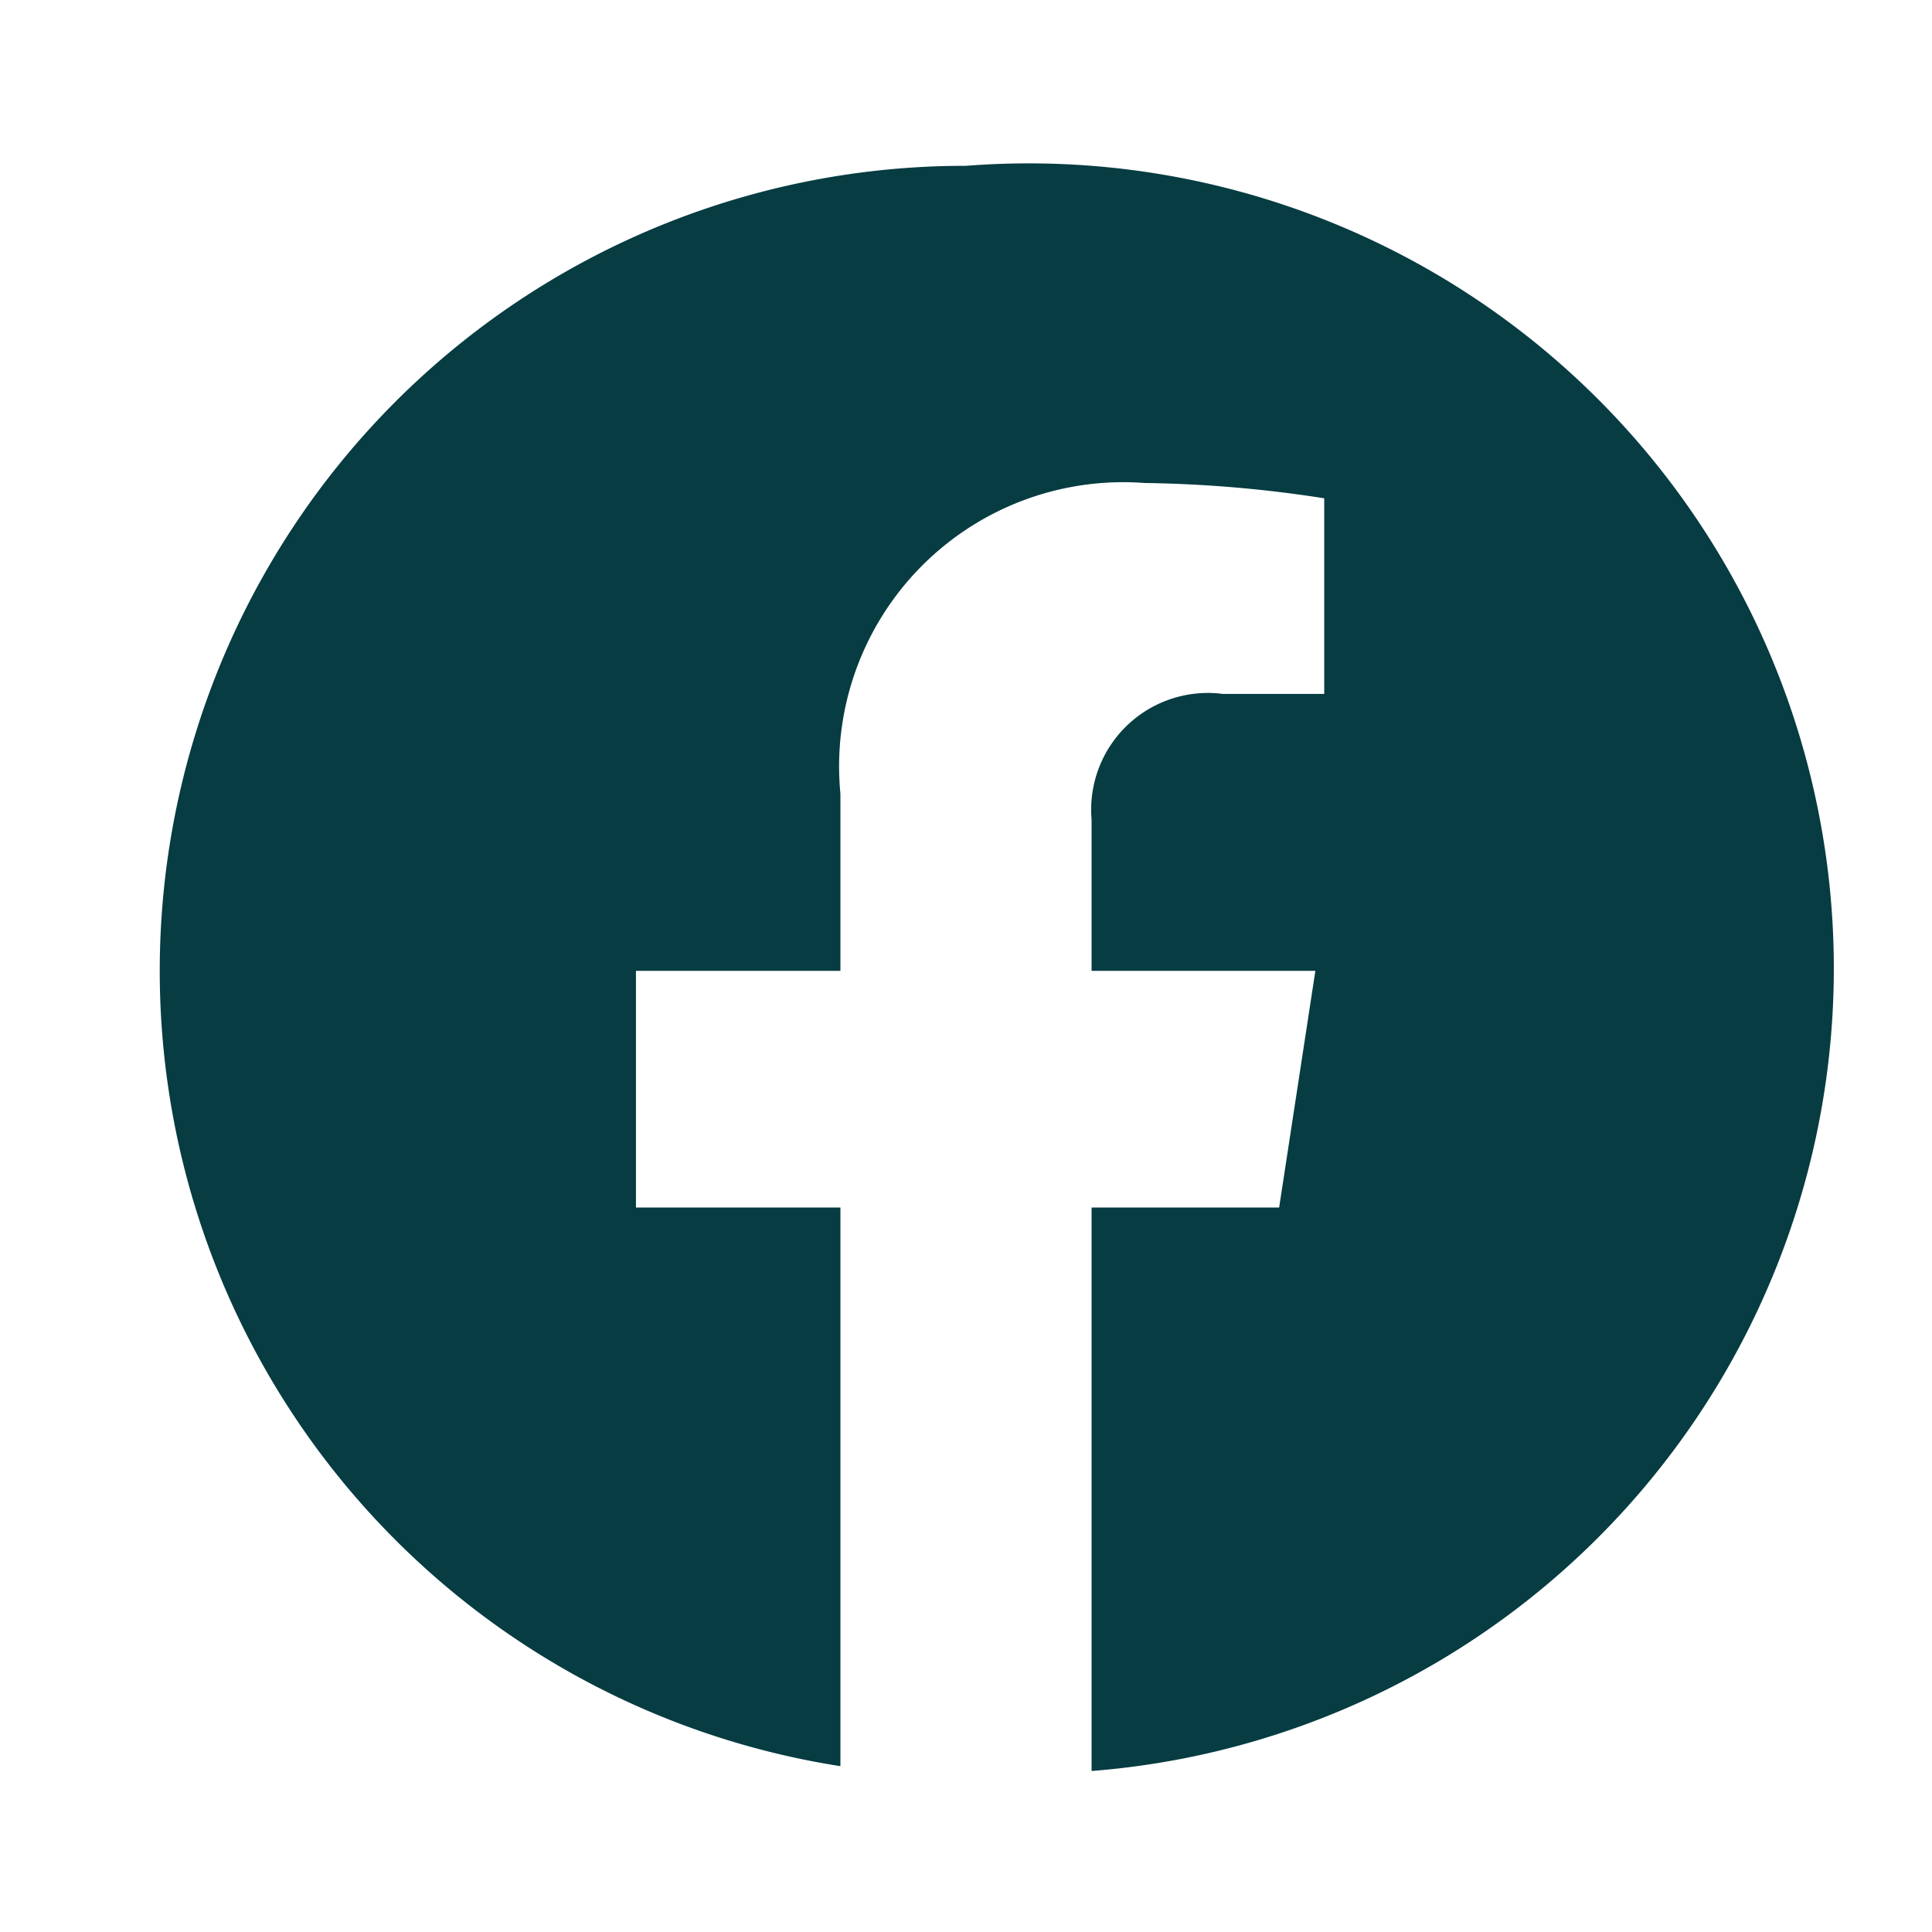 <svg xmlns="http://www.w3.org/2000/svg" viewBox="0 0 24 24">
    <path d="M0,0H24V24H0Z" fill="none" />
    <path fill="#063c42" d="M12,2.06a10,10,0,0,0-1.56,19.88V15H7.9V12.06h2.54V9.86A3.53,3.53,0,0,1,14.22,6a15.68,15.68,0,0,1,2.23.19V8.62H15.19a1.45,1.45,0,0,0-1.63,1.56v1.88h2.78L15.89,15H13.56v7A10,10,0,0,0,12,2.06Z" />
</svg>

